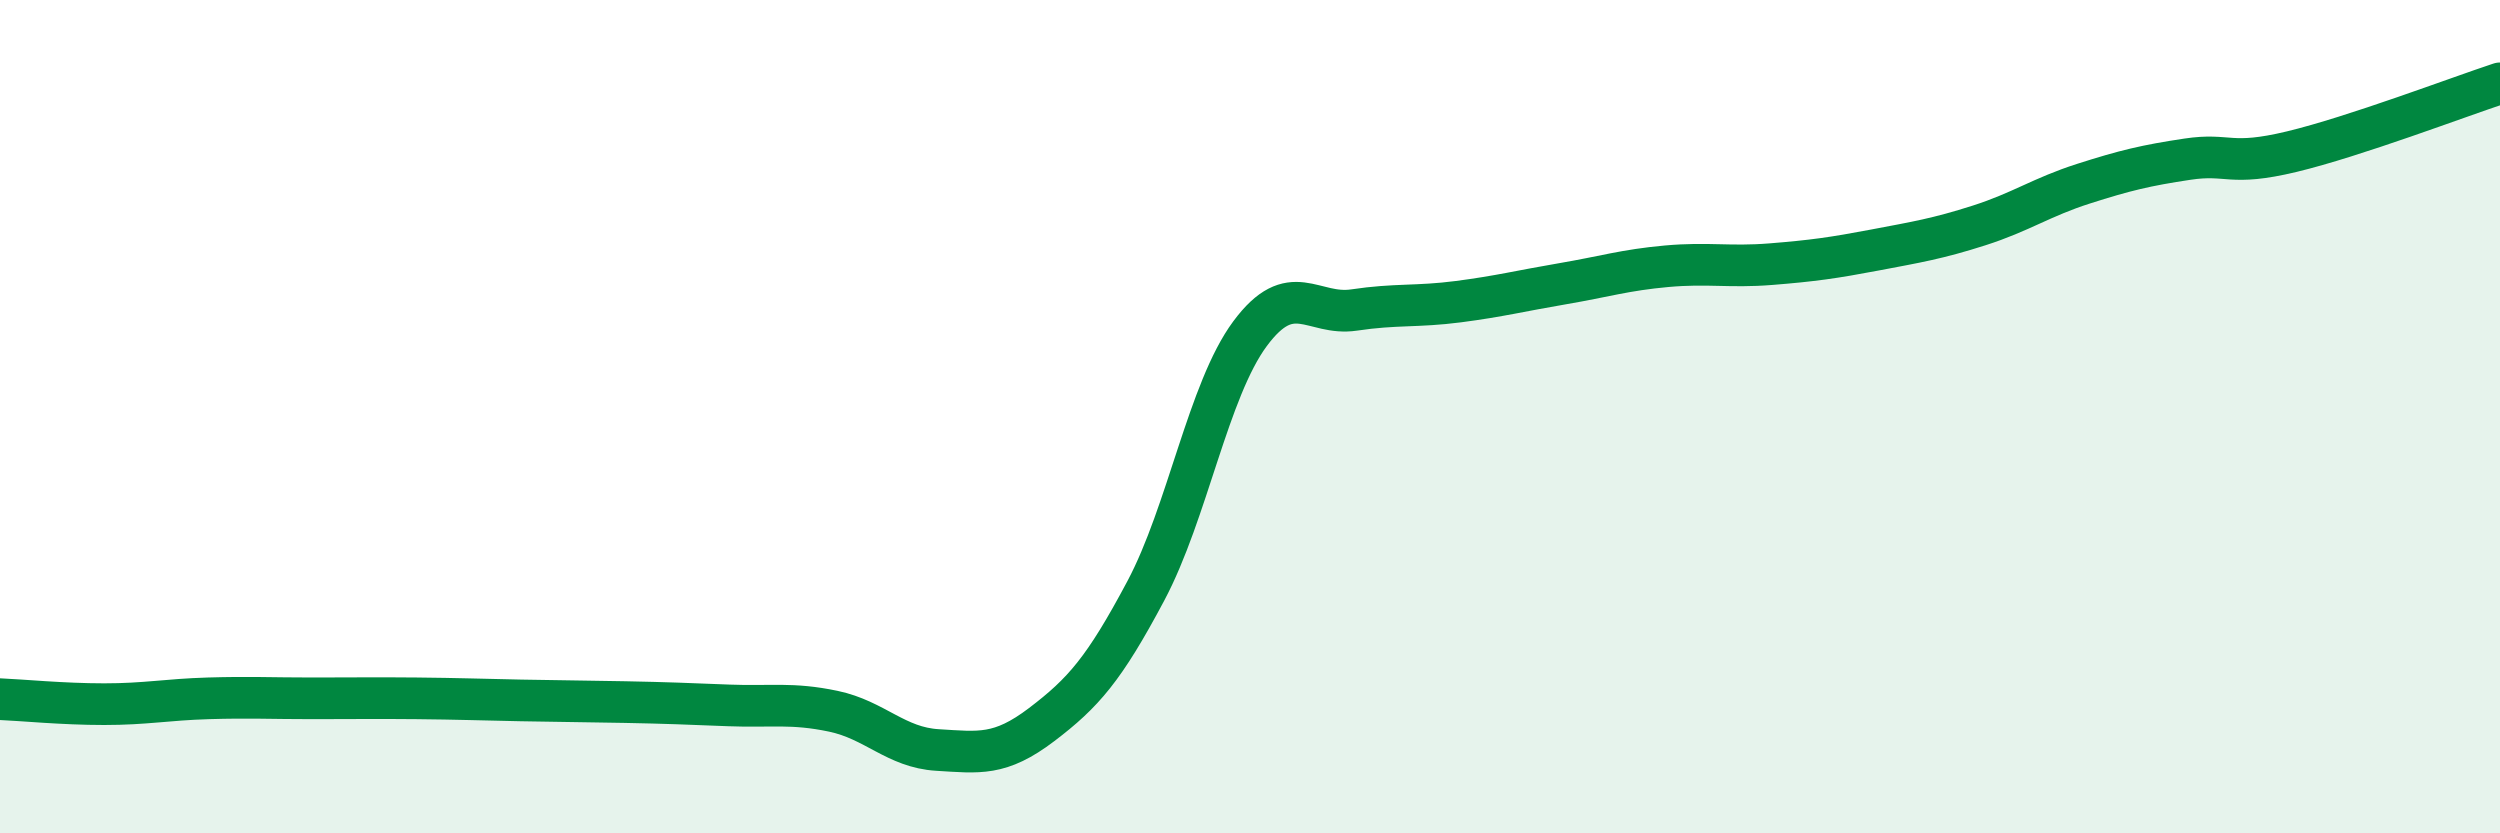 
    <svg width="60" height="20" viewBox="0 0 60 20" xmlns="http://www.w3.org/2000/svg">
      <path
        d="M 0,16.78 C 0.5,16.8 1.5,16.9 2.5,16.9 C 3.5,16.9 4,16.79 5,16.76 C 6,16.73 6.5,16.76 7.5,16.76 C 8.5,16.76 9,16.75 10,16.76 C 11,16.77 11.5,16.79 12.5,16.81 C 13.5,16.83 14,16.83 15,16.85 C 16,16.87 16.5,16.89 17.5,16.93 C 18.5,16.97 19,16.86 20,17.07 C 21,17.28 21.5,17.94 22.5,18 C 23.5,18.06 24,18.15 25,17.39 C 26,16.63 26.5,16.06 27.5,14.18 C 28.5,12.3 29,9.36 30,8.01 C 31,6.66 31.5,7.59 32.5,7.44 C 33.5,7.29 34,7.37 35,7.24 C 36,7.11 36.5,6.98 37.5,6.81 C 38.5,6.64 39,6.48 40,6.39 C 41,6.3 41.5,6.42 42.5,6.34 C 43.5,6.26 44,6.19 45,6 C 46,5.81 46.5,5.73 47.5,5.41 C 48.5,5.09 49,4.73 50,4.41 C 51,4.09 51.5,3.97 52.5,3.82 C 53.5,3.67 53.5,4 55,3.64 C 56.5,3.28 59,2.33 60,2L60 20L0 20Z"
        fill="#008740"
        opacity="0.1"
        stroke-linecap="round"
        stroke-linejoin="round"
      />
      <path
        d="M 0,16.78 C 0.5,16.8 1.5,16.9 2.5,16.9 C 3.5,16.9 4,16.79 5,16.76 C 6,16.73 6.5,16.76 7.5,16.76 C 8.5,16.76 9,16.75 10,16.76 C 11,16.77 11.5,16.79 12.5,16.81 C 13.5,16.83 14,16.83 15,16.85 C 16,16.87 16.5,16.89 17.5,16.93 C 18.5,16.97 19,16.86 20,17.07 C 21,17.28 21.5,17.94 22.5,18 C 23.5,18.06 24,18.15 25,17.39 C 26,16.63 26.5,16.06 27.5,14.18 C 28.5,12.3 29,9.36 30,8.01 C 31,6.66 31.5,7.59 32.5,7.44 C 33.5,7.29 34,7.37 35,7.24 C 36,7.11 36.5,6.98 37.5,6.81 C 38.5,6.64 39,6.48 40,6.39 C 41,6.3 41.5,6.42 42.5,6.34 C 43.5,6.26 44,6.19 45,6 C 46,5.81 46.5,5.73 47.5,5.41 C 48.5,5.09 49,4.73 50,4.41 C 51,4.09 51.5,3.97 52.5,3.82 C 53.5,3.67 53.5,4 55,3.64 C 56.5,3.28 59,2.33 60,2"
        stroke="#008740"
        stroke-width="1"
        fill="none"
        stroke-linecap="round"
        stroke-linejoin="round"
      />
    </svg>
  